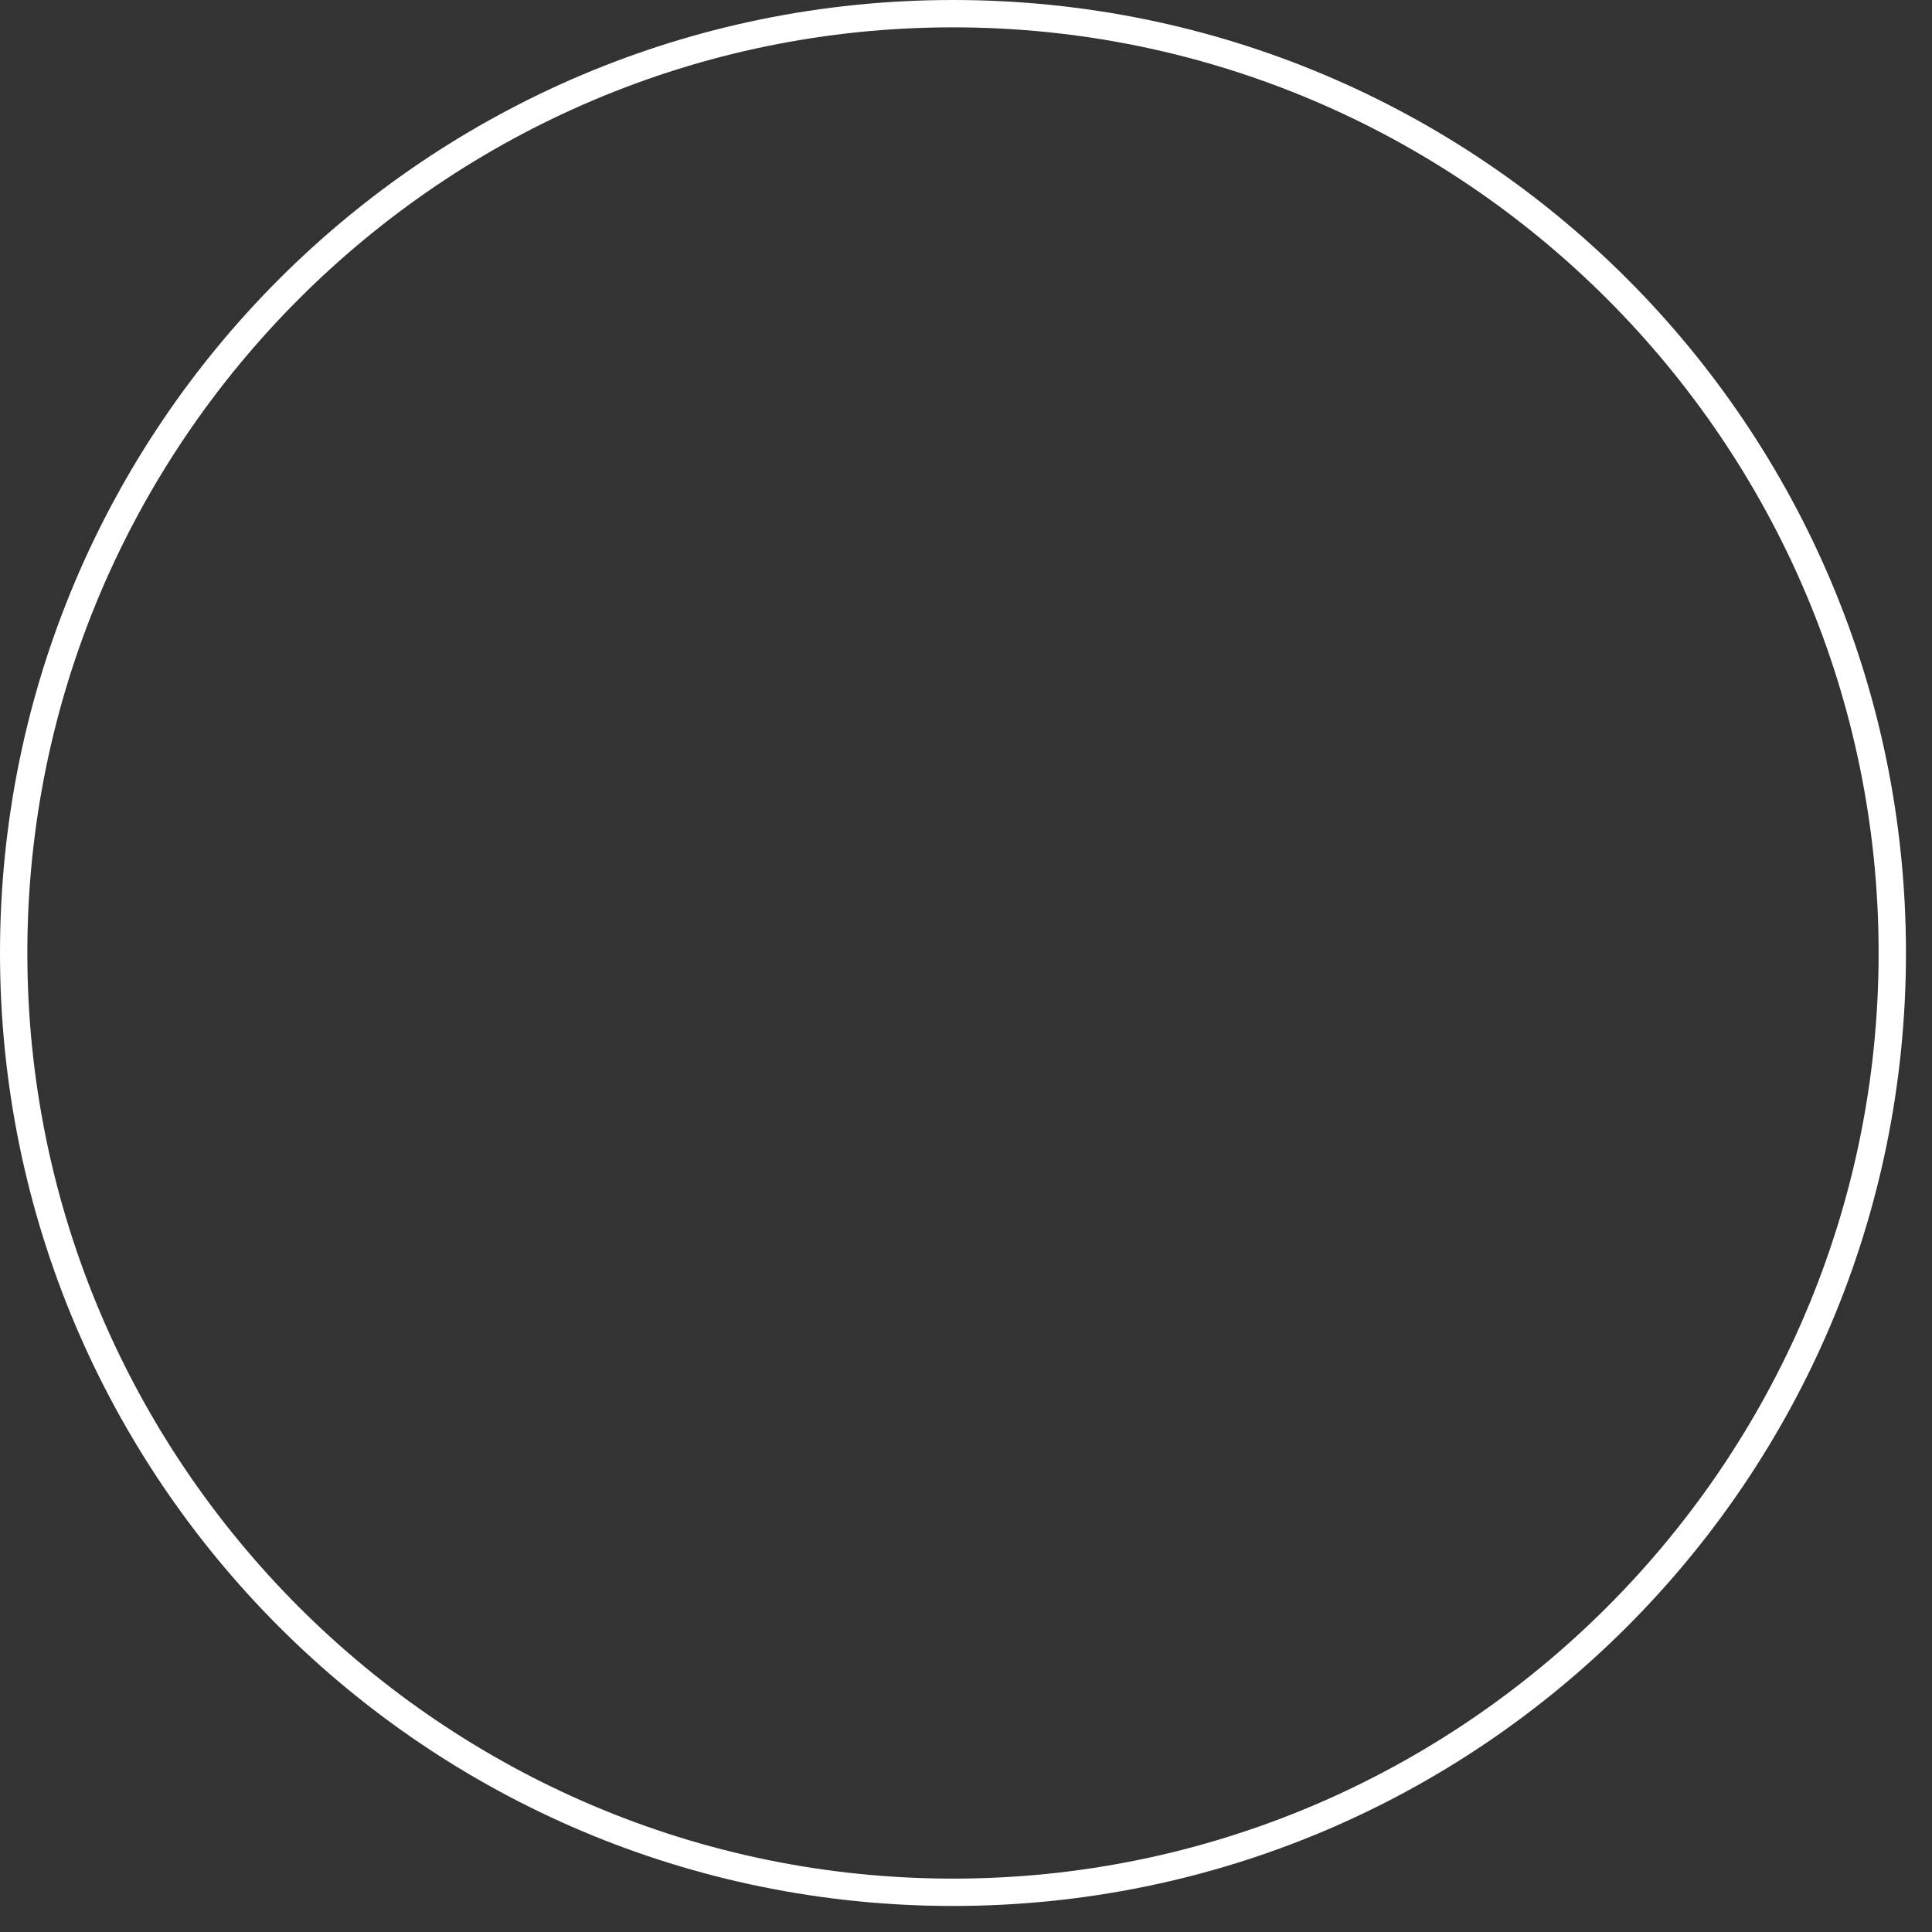 <?xml version="1.0" encoding="utf-8"?>
<svg xmlns="http://www.w3.org/2000/svg" fill="none" height="100%" overflow="visible" preserveAspectRatio="none" style="display: block;" viewBox="0 0 65 65" width="100%">
<rect x="0" y="0" width="65" height="65" fill="#333333" stroke="none"/>
<path d="M32.062 0.92C49.22 0.92 63.204 14.904 63.204 32.062C63.204 49.22 49.22 63.204 32.062 63.204C14.904 63.204 0.92 49.22 0.92 32.062C0.92 14.904 14.904 0.92 32.062 0.92ZM32.062 0C14.352 0 0 14.352 0 32.062C0 49.772 14.352 64.124 32.062 64.124C49.772 64.124 64.124 49.772 64.124 32.062C64.124 14.352 49.818 0 32.062 0Z" fill="white" id="Vector"/>
</svg>